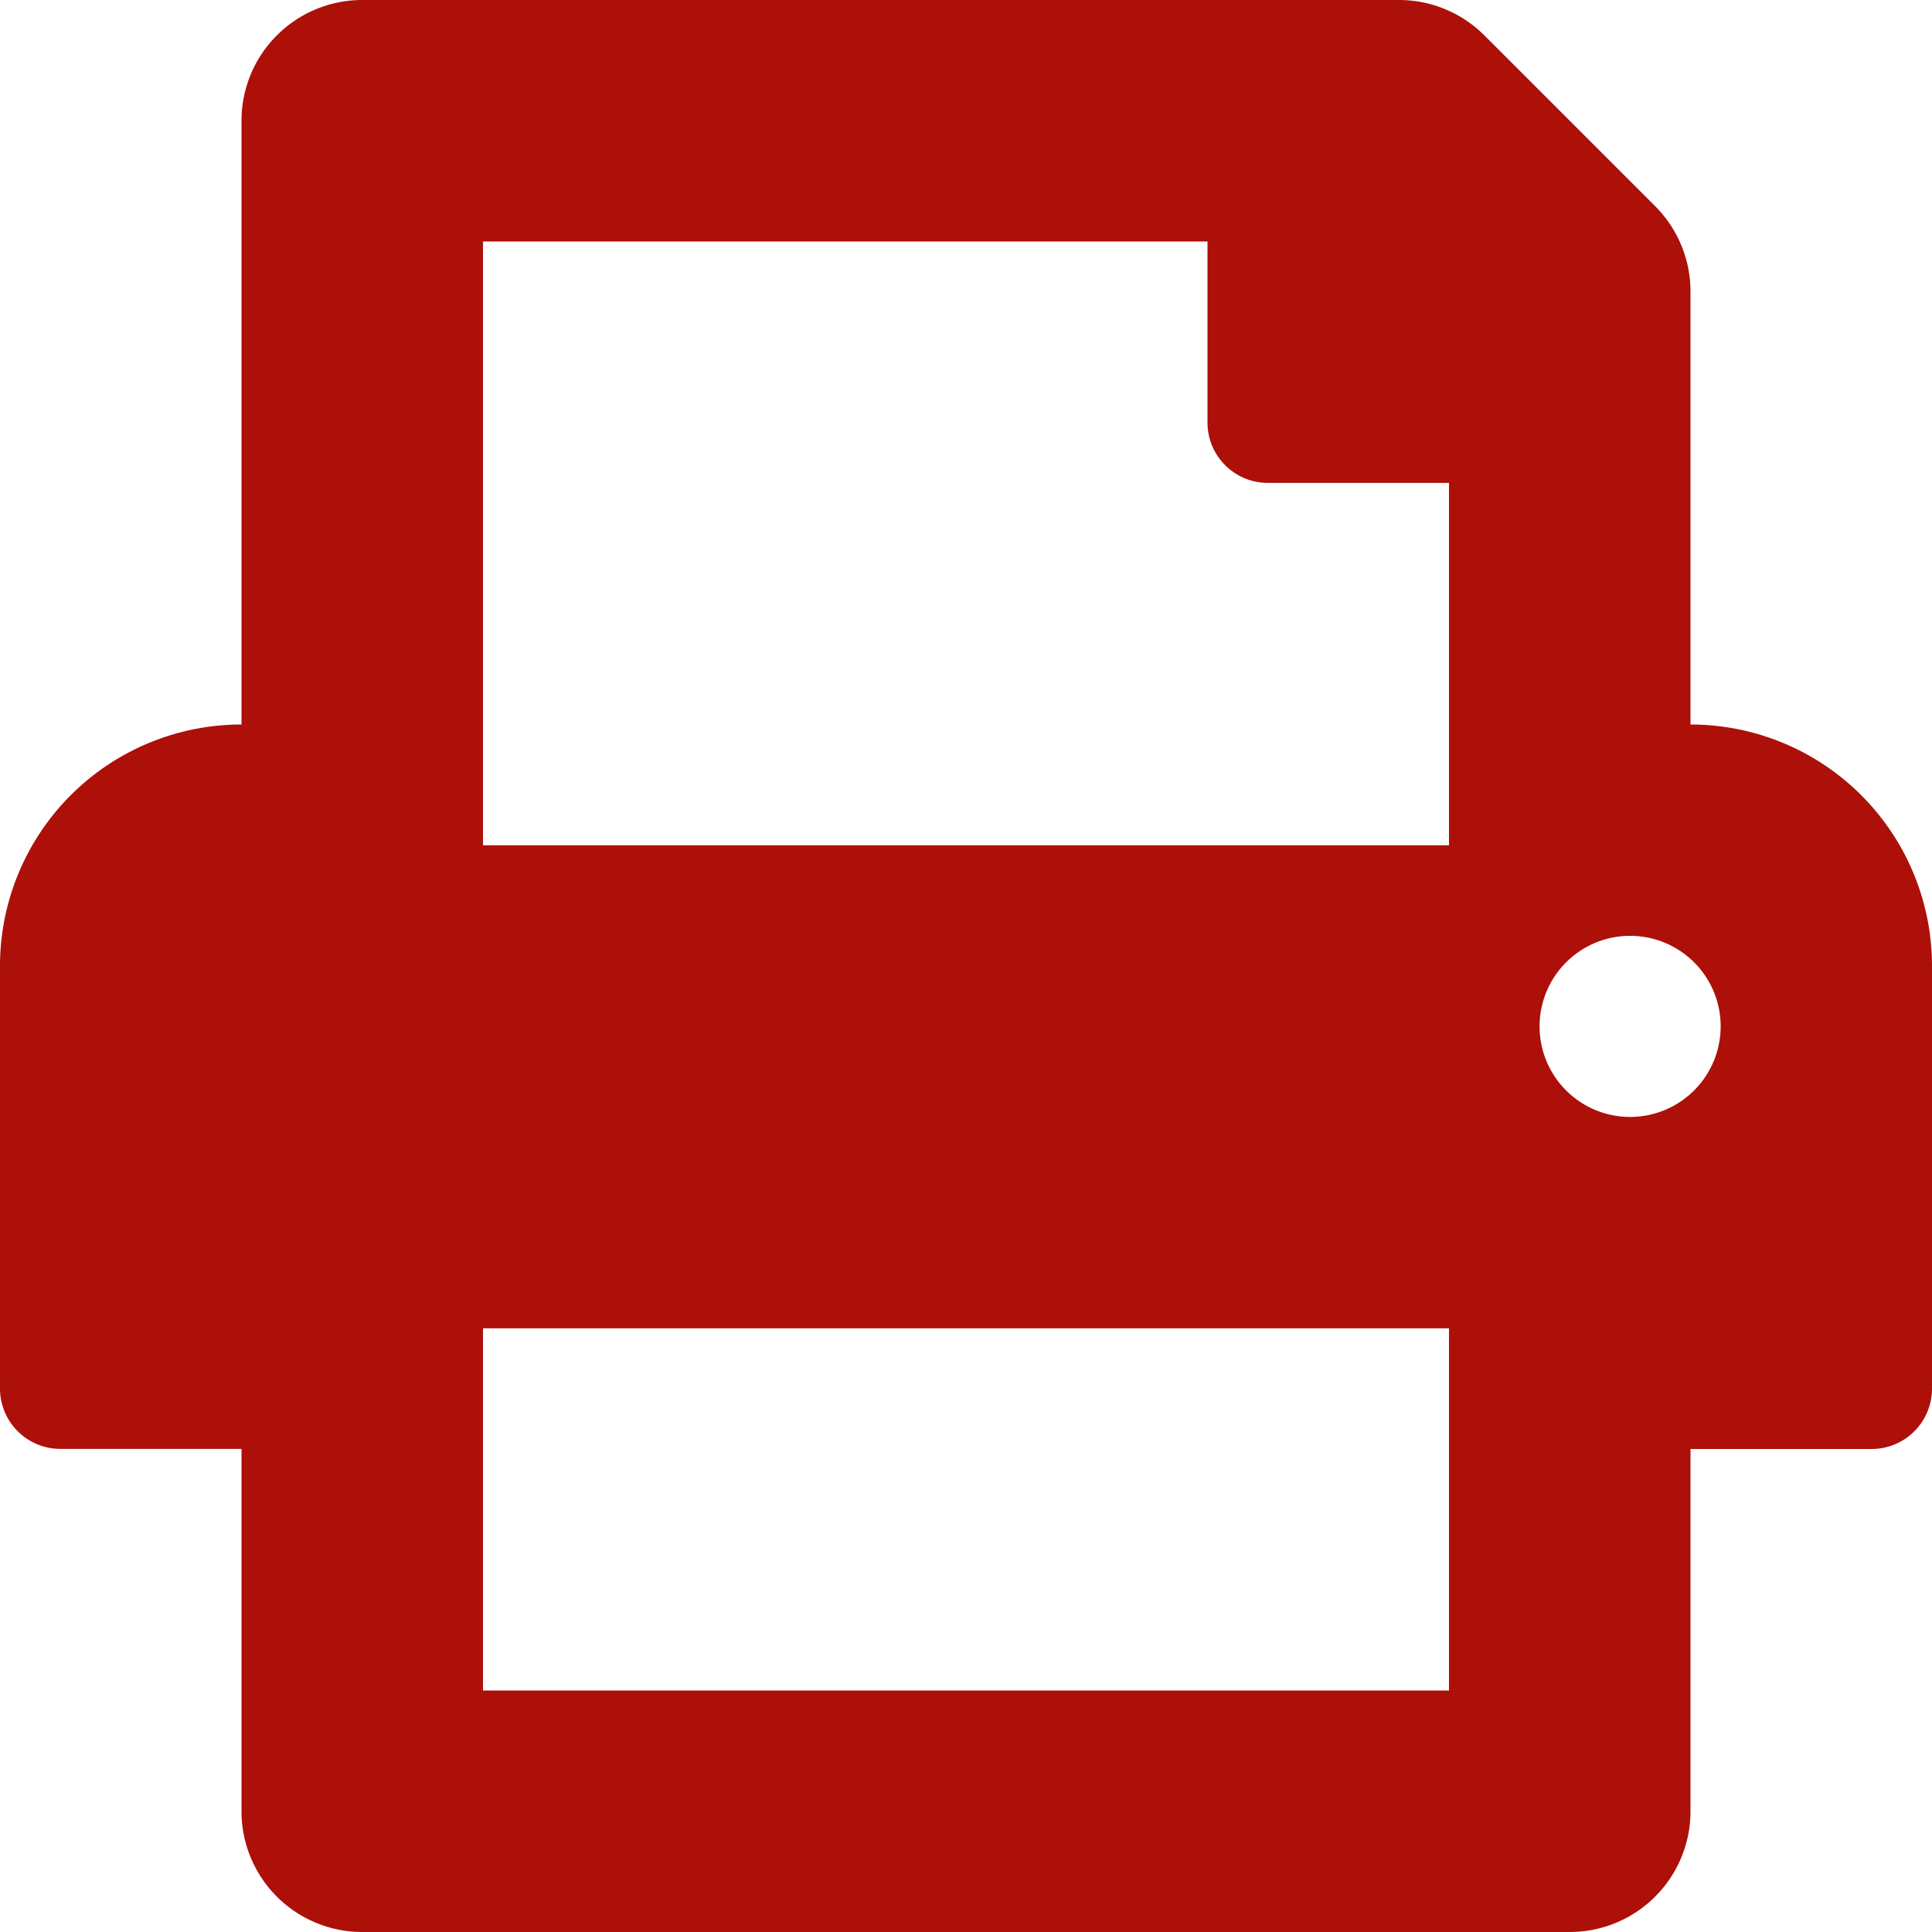 <svg xmlns="http://www.w3.org/2000/svg" width="82.762" height="82.762" viewBox="0 0 82.762 82.762">
  <path id="print" d="M72.417,31.036V12.487A5.176,5.176,0,0,0,70.9,8.829L63.586,1.515A5.173,5.173,0,0,0,59.928,0H15.518a5.173,5.173,0,0,0-5.173,5.173V31.036A10.344,10.344,0,0,0,0,41.381v18.1a2.586,2.586,0,0,0,2.586,2.586h7.759V77.589a5.173,5.173,0,0,0,5.173,5.173H67.244a5.173,5.173,0,0,0,5.173-5.173V62.071h7.759a2.586,2.586,0,0,0,2.586-2.586v-18.1A10.344,10.344,0,0,0,72.417,31.036ZM62.071,72.417H20.69V56.9H62.071Zm0-36.208H20.69V10.345H51.726V18.1a2.586,2.586,0,0,0,2.586,2.586h7.759ZM69.83,47.847a3.879,3.879,0,1,1,3.879-3.879A3.88,3.88,0,0,1,69.83,47.847Z" fill="#ad0f09"/>
</svg>
